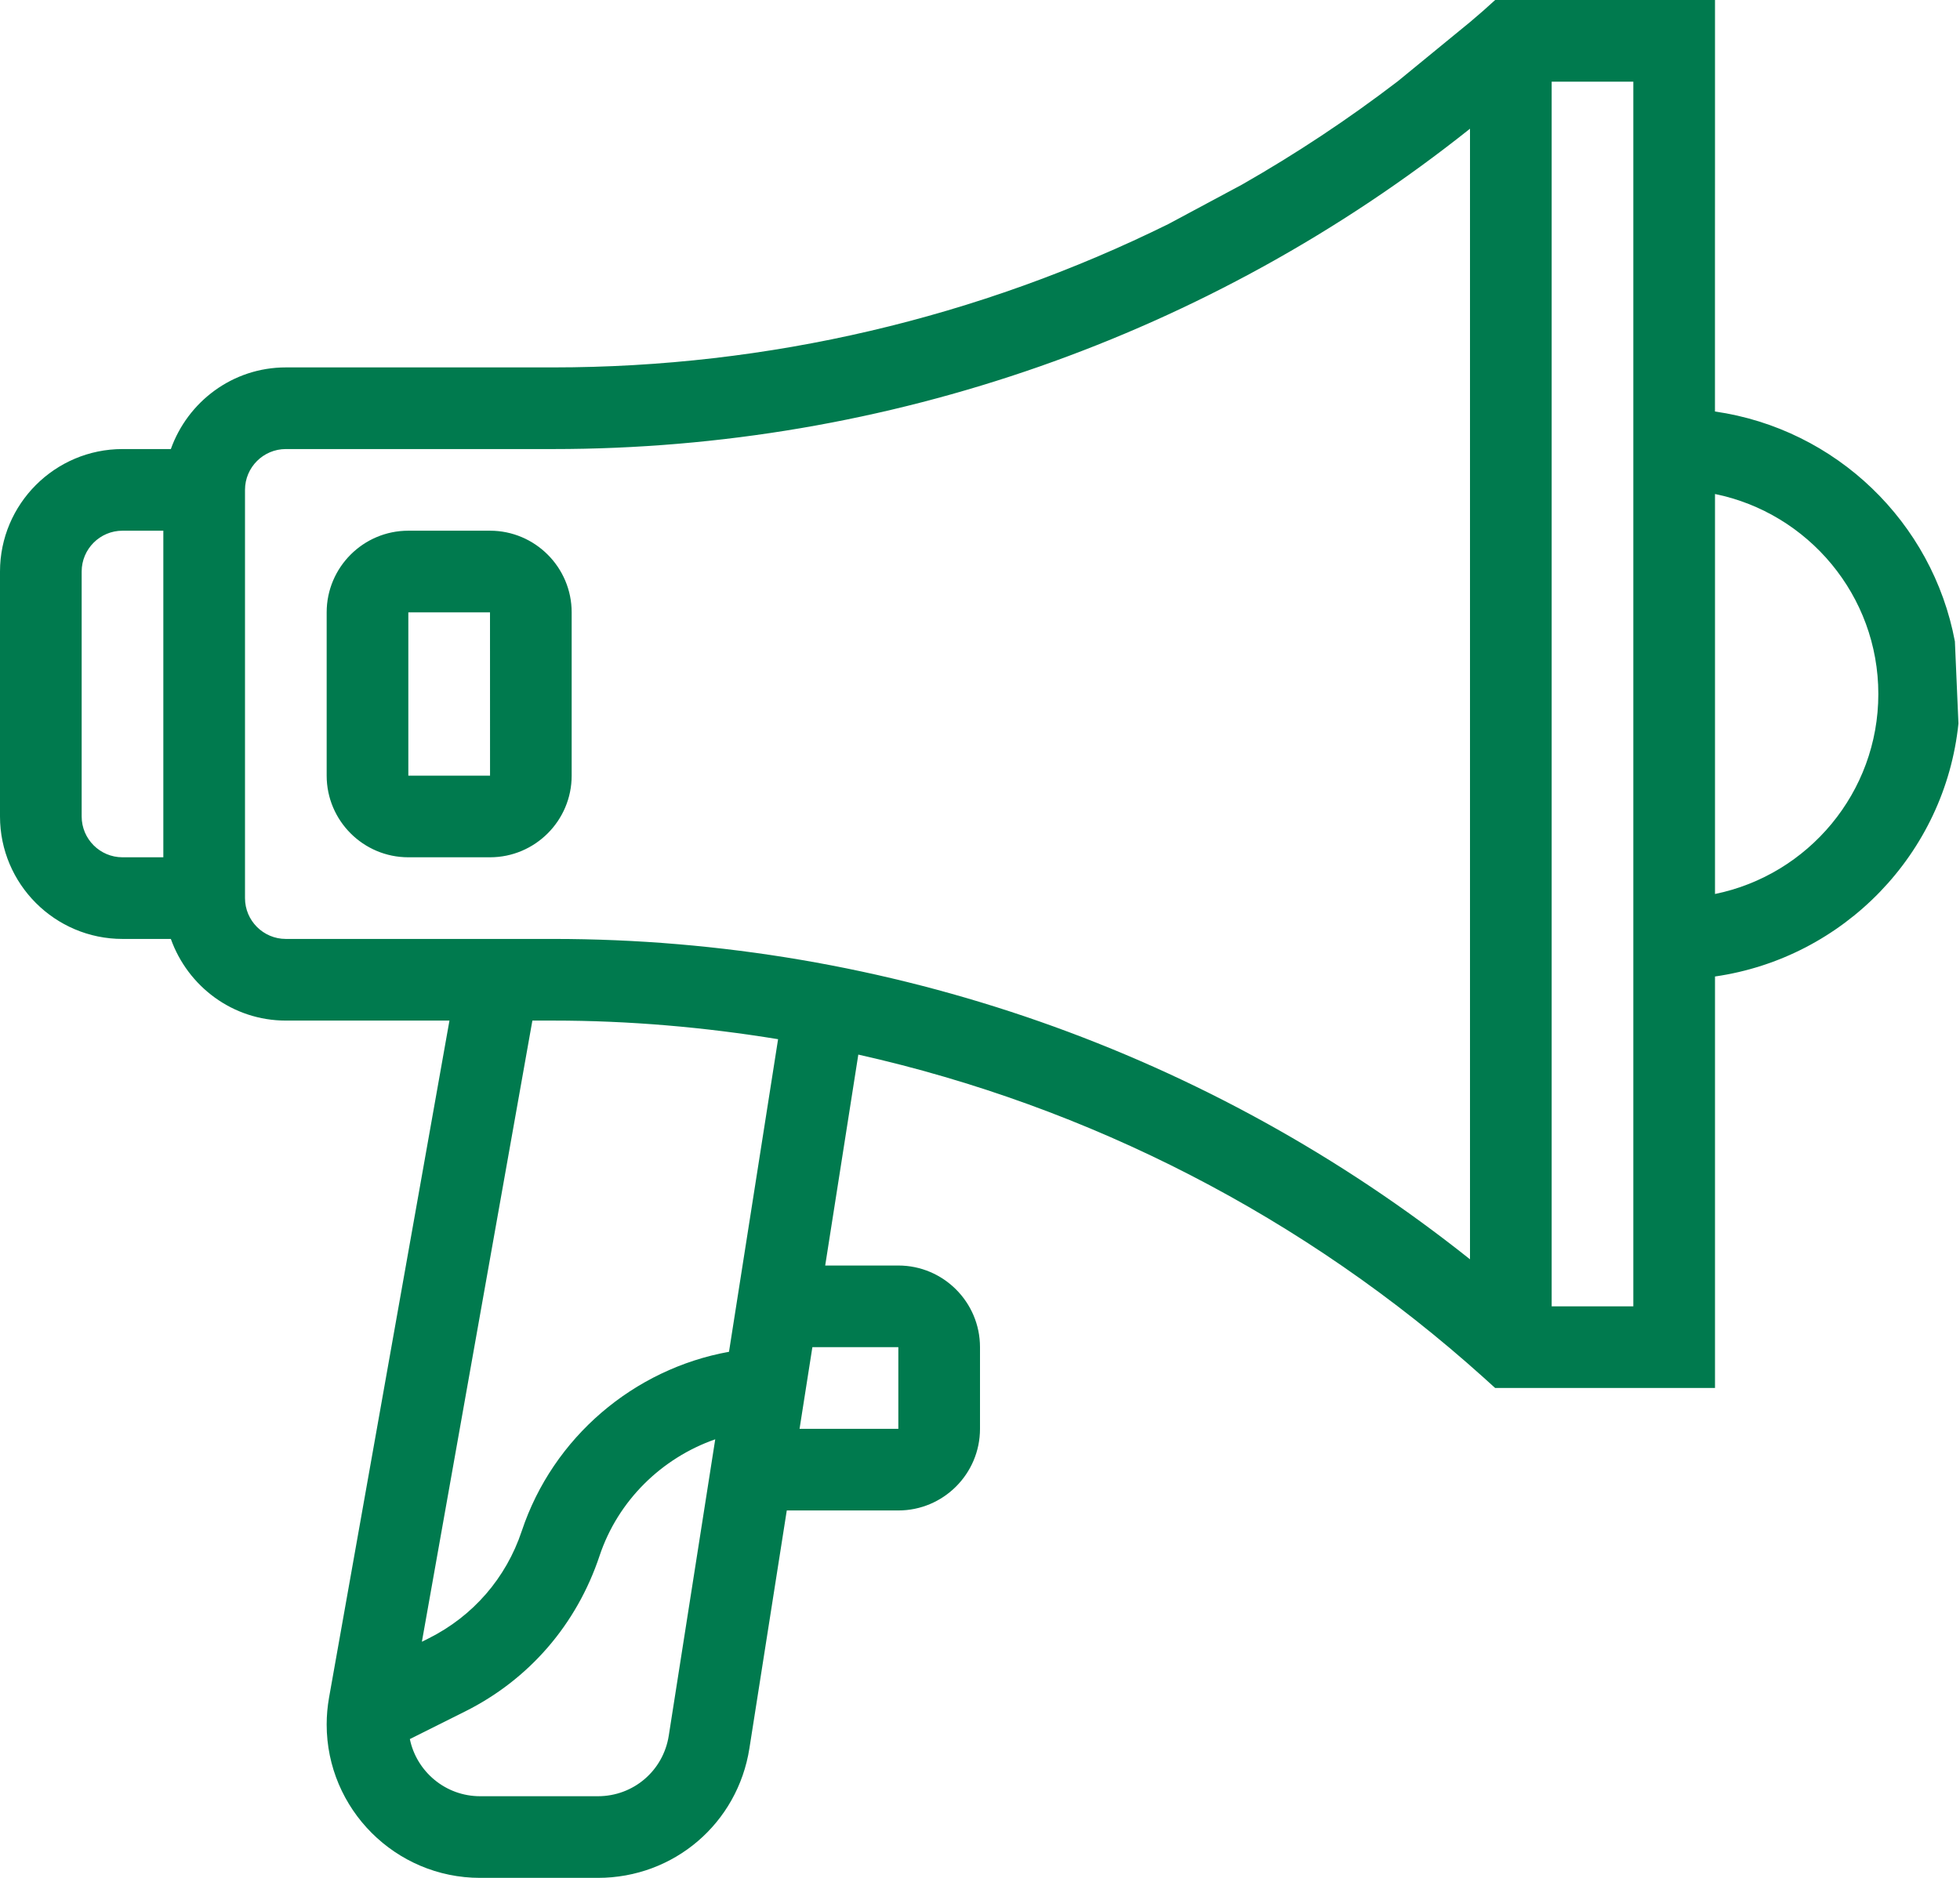 <svg width="48" height="46" viewBox="0 0 48 46" fill="none" xmlns="http://www.w3.org/2000/svg">
<path fill-rule="evenodd" clip-rule="evenodd" d="M13.546 9C18.822 9 23.966 7.783 28.612 5.489L30.416 4.522C31.738 3.768 33.012 2.924 34.231 1.991L36.004 0.538C36.053 0.495 36.102 0.454 36.151 0.412C36.212 0.361 36.272 0.31 36.331 0.257L36.616 0H42V4L41.999 6V10.08C44.962 10.507 47.328 12.79 47.875 15.712L47.962 17.723C47.633 20.913 45.151 23.466 42 23.92V34H36.616L36.332 33.743C31.951 29.802 26.677 27.103 21.02 25.833L20.209 31H22C23.103 31 24 31.897 24 33V35C24 36.103 23.103 37 22 37H19.268L18.353 42.826C18.065 44.665 16.504 46 14.642 46H11.757C9.686 46 8 44.314 8 42.243C8 42.022 8.02 41.803 8.058 41.586L11.007 25H7C5.698 25 4.598 24.161 4.184 23H3C1.346 23 0 21.654 0 20V14C0 12.346 1.346 11 3 11H4.184C4.598 9.839 5.698 9 7 9H13.546ZM2 20V14C2 13.448 2.449 13 3 13H4V21H3C2.449 21 2 20.552 2 20ZM6 22V12C6 11.448 6.449 11 7 11H13.546C21.739 11 29.628 8.226 36 3.153V30.848C29.629 25.774 21.739 23 13.546 23H7C6.449 23 6 22.552 6 22ZM16.378 42.516C16.243 43.376 15.513 44 14.642 44H11.757C10.911 44 10.202 43.398 10.037 42.6L11.391 41.923C12.956 41.141 14.122 39.795 14.683 38.111C15.134 36.758 16.205 35.715 17.516 35.257L16.378 42.516ZM22 33V35H19.581L19.895 33H22ZM17.853 33.113C15.526 33.533 13.544 35.204 12.778 37.503C12.394 38.656 11.584 39.59 10.496 40.134L10.332 40.216L13.038 25H13.547C15.405 25 17.245 25.16 19.055 25.456L17.853 33.113ZM40 32H38V2H40V32ZM42 21.899V12.101C44.279 12.566 46 14.585 46 17C46 19.415 44.279 21.434 42 21.899ZM12 13C13.103 13 14 13.897 14 15V19C14 20.103 13.103 21 12 21H10C8.897 21 8 20.103 8 19V15C8 13.897 8.897 13 10 13H12ZM10 15V19H12.001L12 15H10Z" fill="#007A4E"/>
</svg>